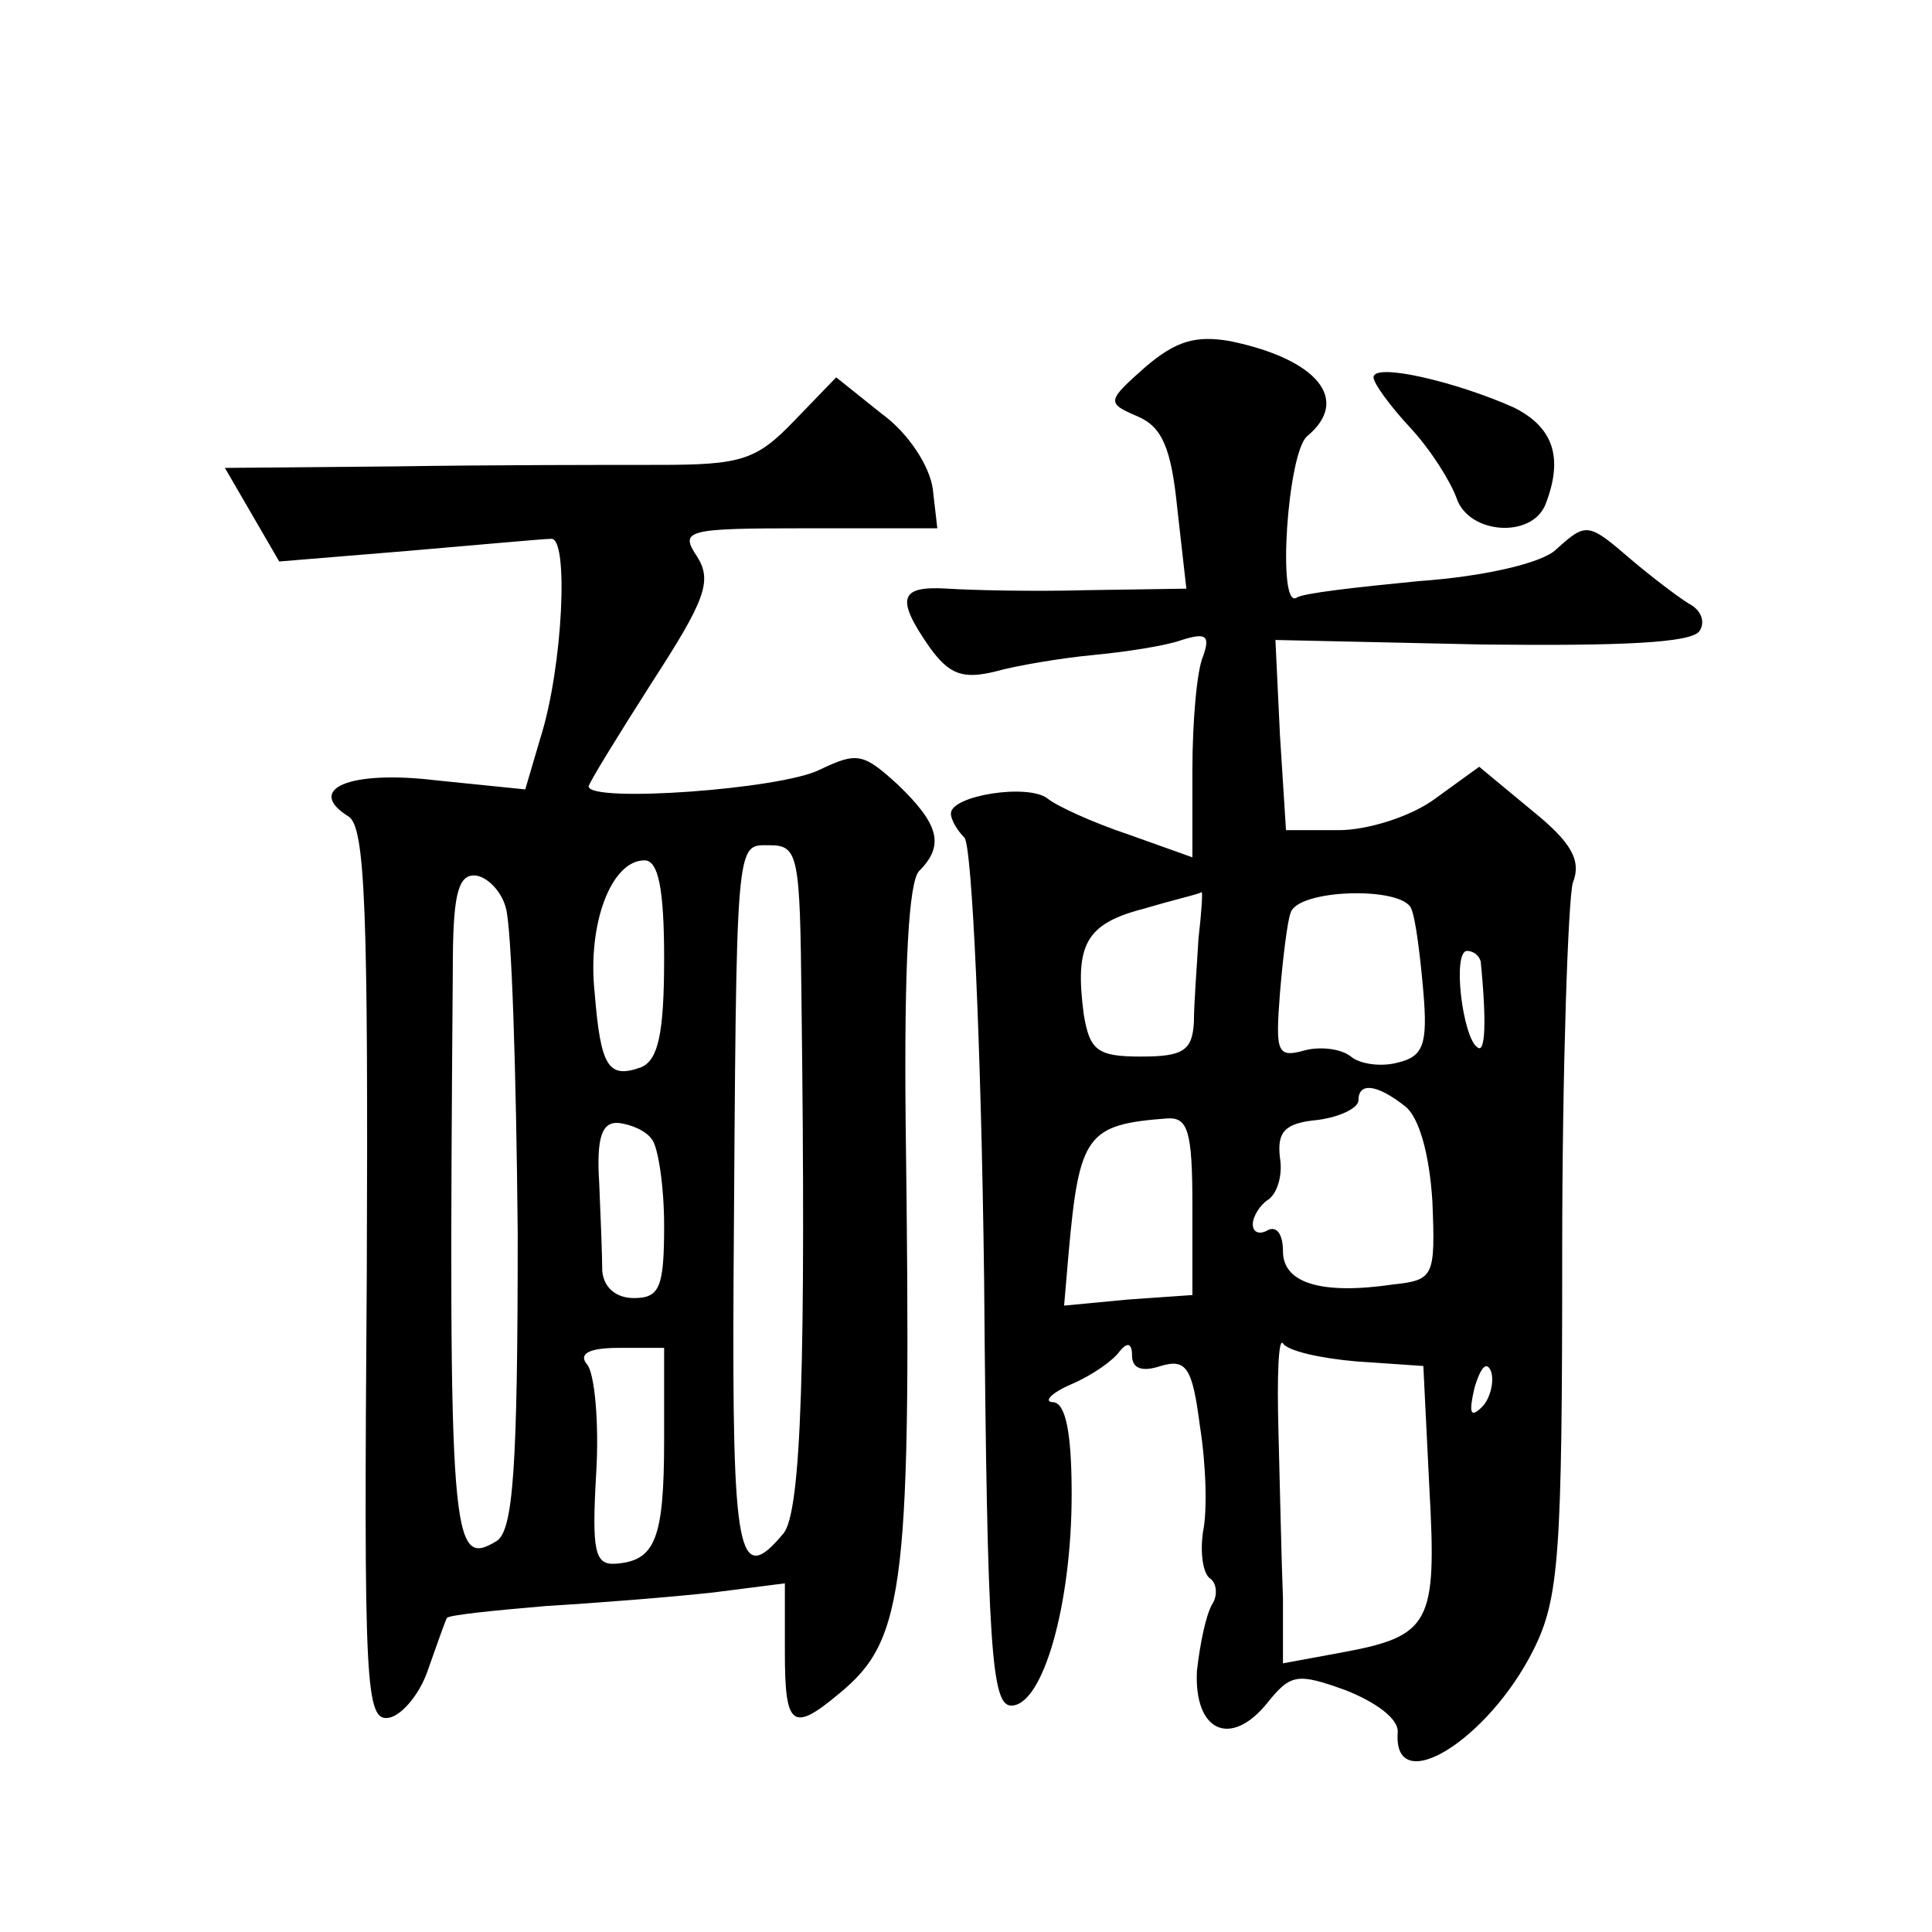 <?xml version="1.0" standalone="no"?>
<!DOCTYPE svg PUBLIC "-//W3C//DTD SVG 20010904//EN"
 "http://www.w3.org/TR/2001/REC-SVG-20010904/DTD/svg10.dtd">
<svg version="1.0" xmlns="http://www.w3.org/2000/svg"
 width="128pt" height="128pt" viewBox="0 0 128 128"
 preserveAspectRatio="xMidYMid meet">
<g transform="translate(0,128) scale(0.1,-0.1)"
fill="#0" stroke="none">
<path d="M759 1037 c-26 -23 -26 -24 -5 -33 16 -7 22 -21 26 -61 l6 -53 -66 -1
c-36 -1 -77 0 -92 1 -32 2 -35 -6 -12 -39 13 -18 22 -21 43 -16 14 4 44 9 65 11
21 2 48 6 59 10 16 5 19 3 14 -11 -4 -9 -7 -43 -7 -75 l0 -58 -42 15 c-24 8 -48
19 -54 24 -13 10 -64 2 -64 -10 0 -4 4 -11 9 -16 5 -6 11 -136 13 -292 2 -246 5
-283 18 -283 21 0 40 67 40 140 0 41 -4 60 -12 61 -7 0 -2 6 12 12 14 6 28 16 32
22 5 6 8 5 8 -3 0 -9 7 -11 19 -7 17 5 21 -1 26 -40 4 -25 5 -56 2 -70 -2 -14 0
-28 5 -31 4 -3 5 -11 1 -17 -4 -7 -8 -26 -10 -44 -2 -40 22 -51 46 -22 16 20 20
21 53 9 20 -8 35 -19 34 -28 -3 -44 60 -5 90 55 17 34 19 63 19 263 0 124 4 234
7 245 6 15 -1 27 -27 48 l-35 29 -29 -21 c-16 -12 -45 -21 -64 -21 l-35 0 -4 63
-3 63 137 -3 c92 -1 139 1 144 9 4 6 1 14 -7 18 -8 5 -25 18 -38 29 -29 25 -30
25 -50 7 -9 -9 -48 -18 -91 -21 -41 -4 -77 -8 -81 -11 -13 -8 -6 96 7 107 29 24
7 51 -51 63 -23 4 -36 0 -56 -17z m35 -379 c-1 -18 -3 -43 -3 -55 -1 -19 -7 -23
-35 -23 -29 0 -34 4 -38 28 -6 46 1 60 40 70 20 6 38 10 38 11 1 1 0 -14 -2 -31z
m141 20 c3 -7 6 -32 8 -55 3 -35 0 -43 -17 -47 -11 -3 -25 -1 -31 4 -6 5 -20 7
-31 4 -18 -5 -19 -1 -16 38 2 24 5 48 7 53 4 16 74 18 80 3z m46 -35 c4 -40 3 -61
-2 -57 -10 6 -17 64 -7 64 4 0 8 -3 9 -7z m-50 -96 c9 -7 16 -31 18 -63 2 -50 1
-52 -26 -55 -48 -7 -73 1 -73 22 0 11 -4 17 -10 14 -5 -3 -10 -2 -10 4 0 5 5 13
10 16 6 4 10 16 8 28 -2 17 3 23 25 25 15 2 27 8 27 13 0 12 12 11 31 -4z m-141
-66 l0 -59 -43 -3 -42 -4 3 35 c7 78 12 85 65 89 14 1 17 -8 17 -58z m109 -103
l44 -3 4 -81 c5 -90 1 -98 -59 -109 l-38 -7 0 43 c-1 24 -2 74 -3 111 -1 36 0 62
3 58 3 -5 25 -10 49 -12z m83 -30 c-8 -8 -9 -4 -5 13 4 13 8 18 11 10 2 -7 -1 -18
-6 -23z M910 1030 c0 -4 11 -19 24 -33 14 -15 27 -36 31 -47 8 -24 50 -27 59 -4
12 31 5 51 -21 64 -38 17 -93 30 -93 20z M526 1001 c-25 -26 -35 -29 -90 -29 -33
0 -112 0 -174 -1 l-113 -1 18 -31 18 -31 85 7 c47 4 90 8 95 8 12 2 8 -85 -7 -132
l-10 -34 -59 6 c-58 7 -87 -6 -58 -24 11 -7 13 -63 12 -304 -2 -274 -1 -296 15
-293 9 2 21 17 26 33 6 17 11 31 12 33 1 2 31 5 66 8 34 2 84 6 111 9 l47 6 0 -46
c0 -49 5 -53 36 -27 44 36 48 71 44 380 -1 102 2 158 9 165 17 17 13 31 -14 57
-23 21 -27 22 -52 10 -26 -13 -153 -22 -153 -11 0 2 19 33 42 69 35 54 40 67 30
83 -12 18 -8 19 74 19 l85 0 -3 26 c-2 15 -16 37 -34 50 l-30 24 -28 -29z m5 -383
c3 -239 0 -340 -12 -354 -30 -36 -34 -15 -33 169 2 296 1 287 24 287 19 0 20 -7
21 -102z m-91 27 c0 -50 -4 -67 -15 -72 -22 -8 -27 0 -31 49 -5 46 11 88 33 88
9 0 13 -18 13 -65z m-105 34 c4 -12 7 -109 8 -216 0 -156 -3 -197 -14 -204 -30
-18 -32 -3 -29 379 0 47 3 62 14 62 8 0 18 -10 21 -21z m97 -154 c4 -5 8 -31 8
-57 0 -41 -3 -48 -20 -48 -12 0 -20 7 -21 18 0 9 -1 35 -2 58 -2 31 2 41 13 40
8 -1 18 -5 22 -11z m8 -199 c0 -66 -6 -80 -32 -82 -14 -1 -16 8 -13 60 2 33 -1
66 -6 72 -6 7 1 11 21 11 l30 0 0 -61z"/>
</g>
</svg>
